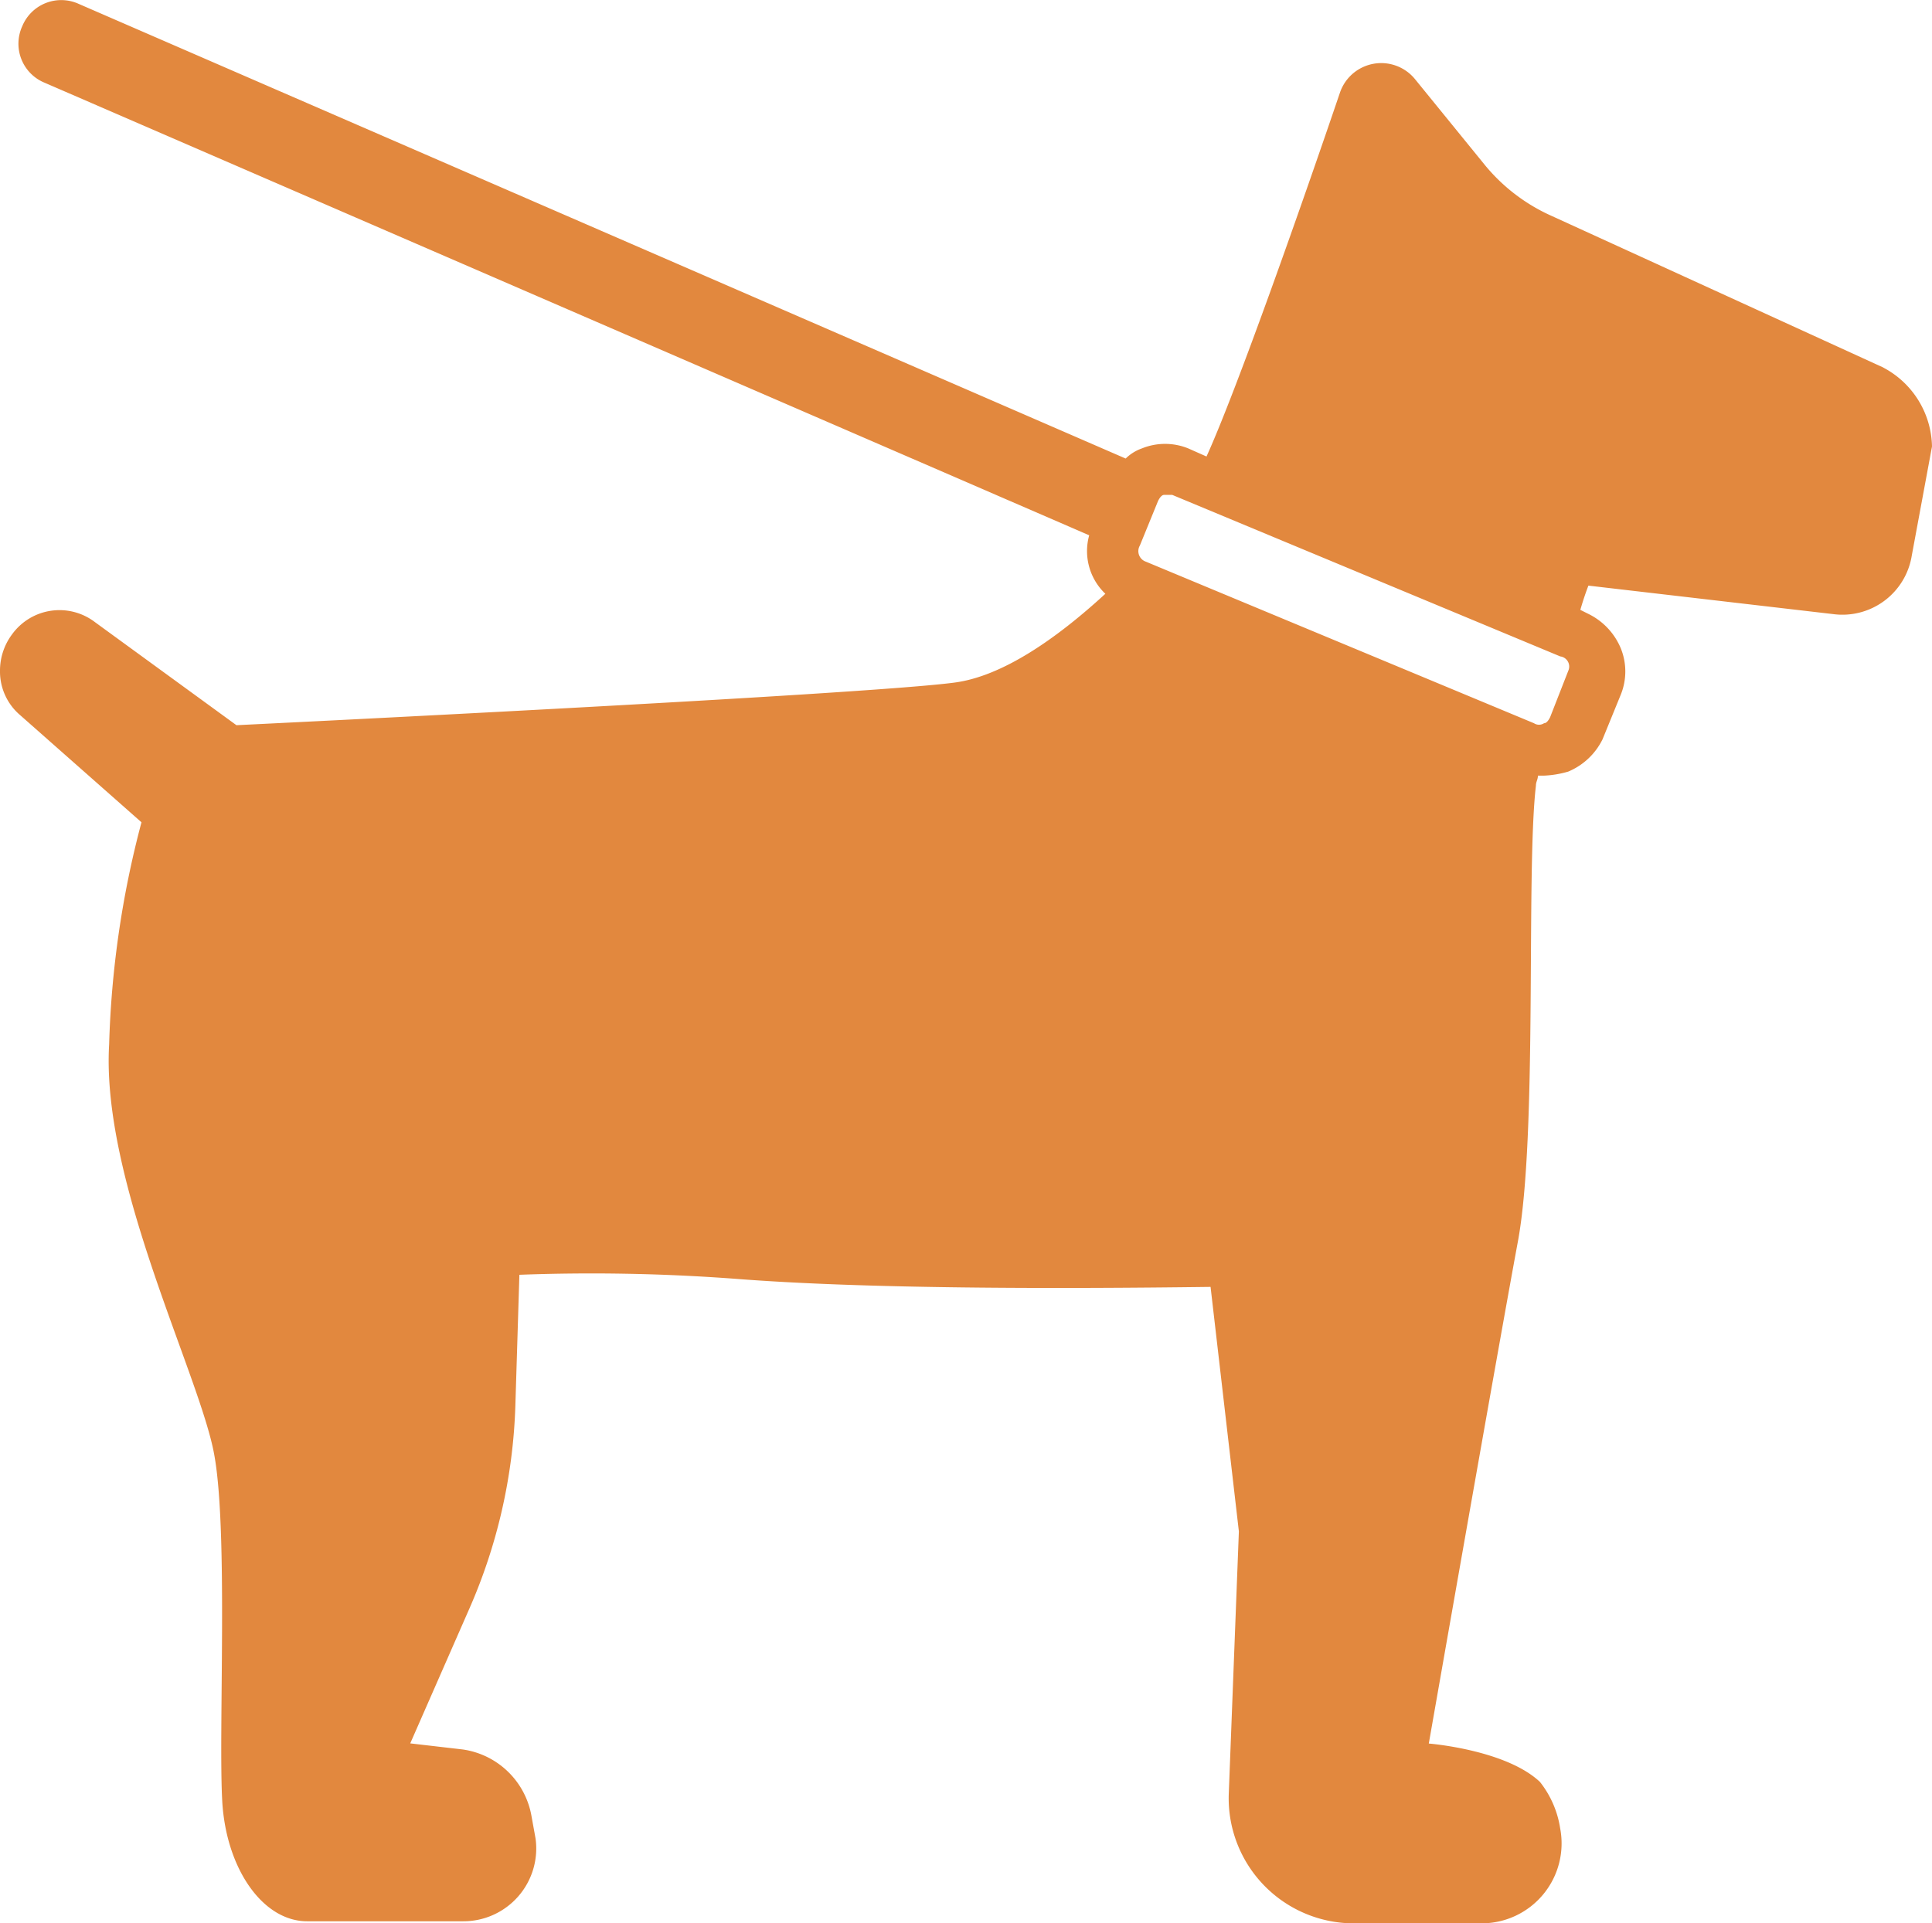 <svg id="Groupe_3668" data-name="Groupe 3668" xmlns="http://www.w3.org/2000/svg" xmlns:xlink="http://www.w3.org/1999/xlink" width="69.355" height="69.062" viewBox="0 0 69.355 69.062">
  <defs>
    <clipPath id="clip-path">
      <rect id="Rectangle_1084" data-name="Rectangle 1084" width="69.355" height="69.062" fill="#e2883e"/>
    </clipPath>
  </defs>
  <g id="Groupe_3667" data-name="Groupe 3667" clip-path="url(#clip-path)">
    <path id="Tracé_2381" data-name="Tracé 2381" d="M67.614,13.2l-11.9-5.441a6.558,6.558,0,0,1-2.394-1.814L50.783,2.826a1.565,1.565,0,0,0-2.684.508C46.793,7.179,44.4,14,43.311,16.392l-.653-.29a2.213,2.213,0,0,0-1.668,0,1.578,1.578,0,0,0-.581.363L2.829.141A1.513,1.513,0,0,0,.8.939,1.513,1.513,0,0,0,1.6,2.97L39.1,19.221a2.115,2.115,0,0,0,.58,2.1c-1.741,1.6-3.7,2.975-5.441,3.192C30.9,24.952,8.488,26.04,8.488,26.04l-5.078-3.7a2.1,2.1,0,0,0-2.975.435A2.175,2.175,0,0,0,0,24.081a2.056,2.056,0,0,0,.726,1.6l4.353,3.845A34.808,34.808,0,0,0,3.918,37.5C3.627,42.436,7.182,49.4,7.69,52.23c.508,2.757.145,10.012.29,12.478.145,2.394,1.451,4.28,3.047,4.28h5.586a2.615,2.615,0,0,0,2.612-2.975l-.145-.8a2.926,2.926,0,0,0-2.466-2.394L14.727,62.6l2.1-4.788A19.632,19.632,0,0,0,18.5,50.489l.145-4.715a69.4,69.4,0,0,1,7.763.145c4.643.363,11.39.363,17.049.29l1.016,8.779-.363,9.431a4.493,4.493,0,0,0,4.425,4.643h4.643a2.871,2.871,0,0,0,2.829-3.41,3.541,3.541,0,0,0-.726-1.668c-1.233-1.161-3.99-1.378-3.99-1.378s2.466-14.074,3.192-17.992c.726-3.845.29-13.276.653-16.4,0-.145.072-.218.072-.363h.218a3.633,3.633,0,0,0,.87-.145,2.406,2.406,0,0,0,1.233-1.161l.653-1.6a2.211,2.211,0,0,0,0-1.668,2.4,2.4,0,0,0-1.161-1.233l-.29-.145c.145-.508.29-.871.29-.871L65.8,22.05a2.523,2.523,0,0,0,2.829-2.1l.726-3.917a3.272,3.272,0,0,0-1.741-2.83ZM56.3,24.082l-.653,1.669c-.072.145-.145.218-.218.218a.331.331,0,0,1-.363,0l-13.929-5.8a.4.4,0,0,1-.218-.581l.653-1.6c.072-.145.145-.218.218-.218h.291l13.929,5.8A.367.367,0,0,1,56.3,24.082Z" transform="translate(0 0)" fill="#e2883e"/>
  </g>
</svg>
